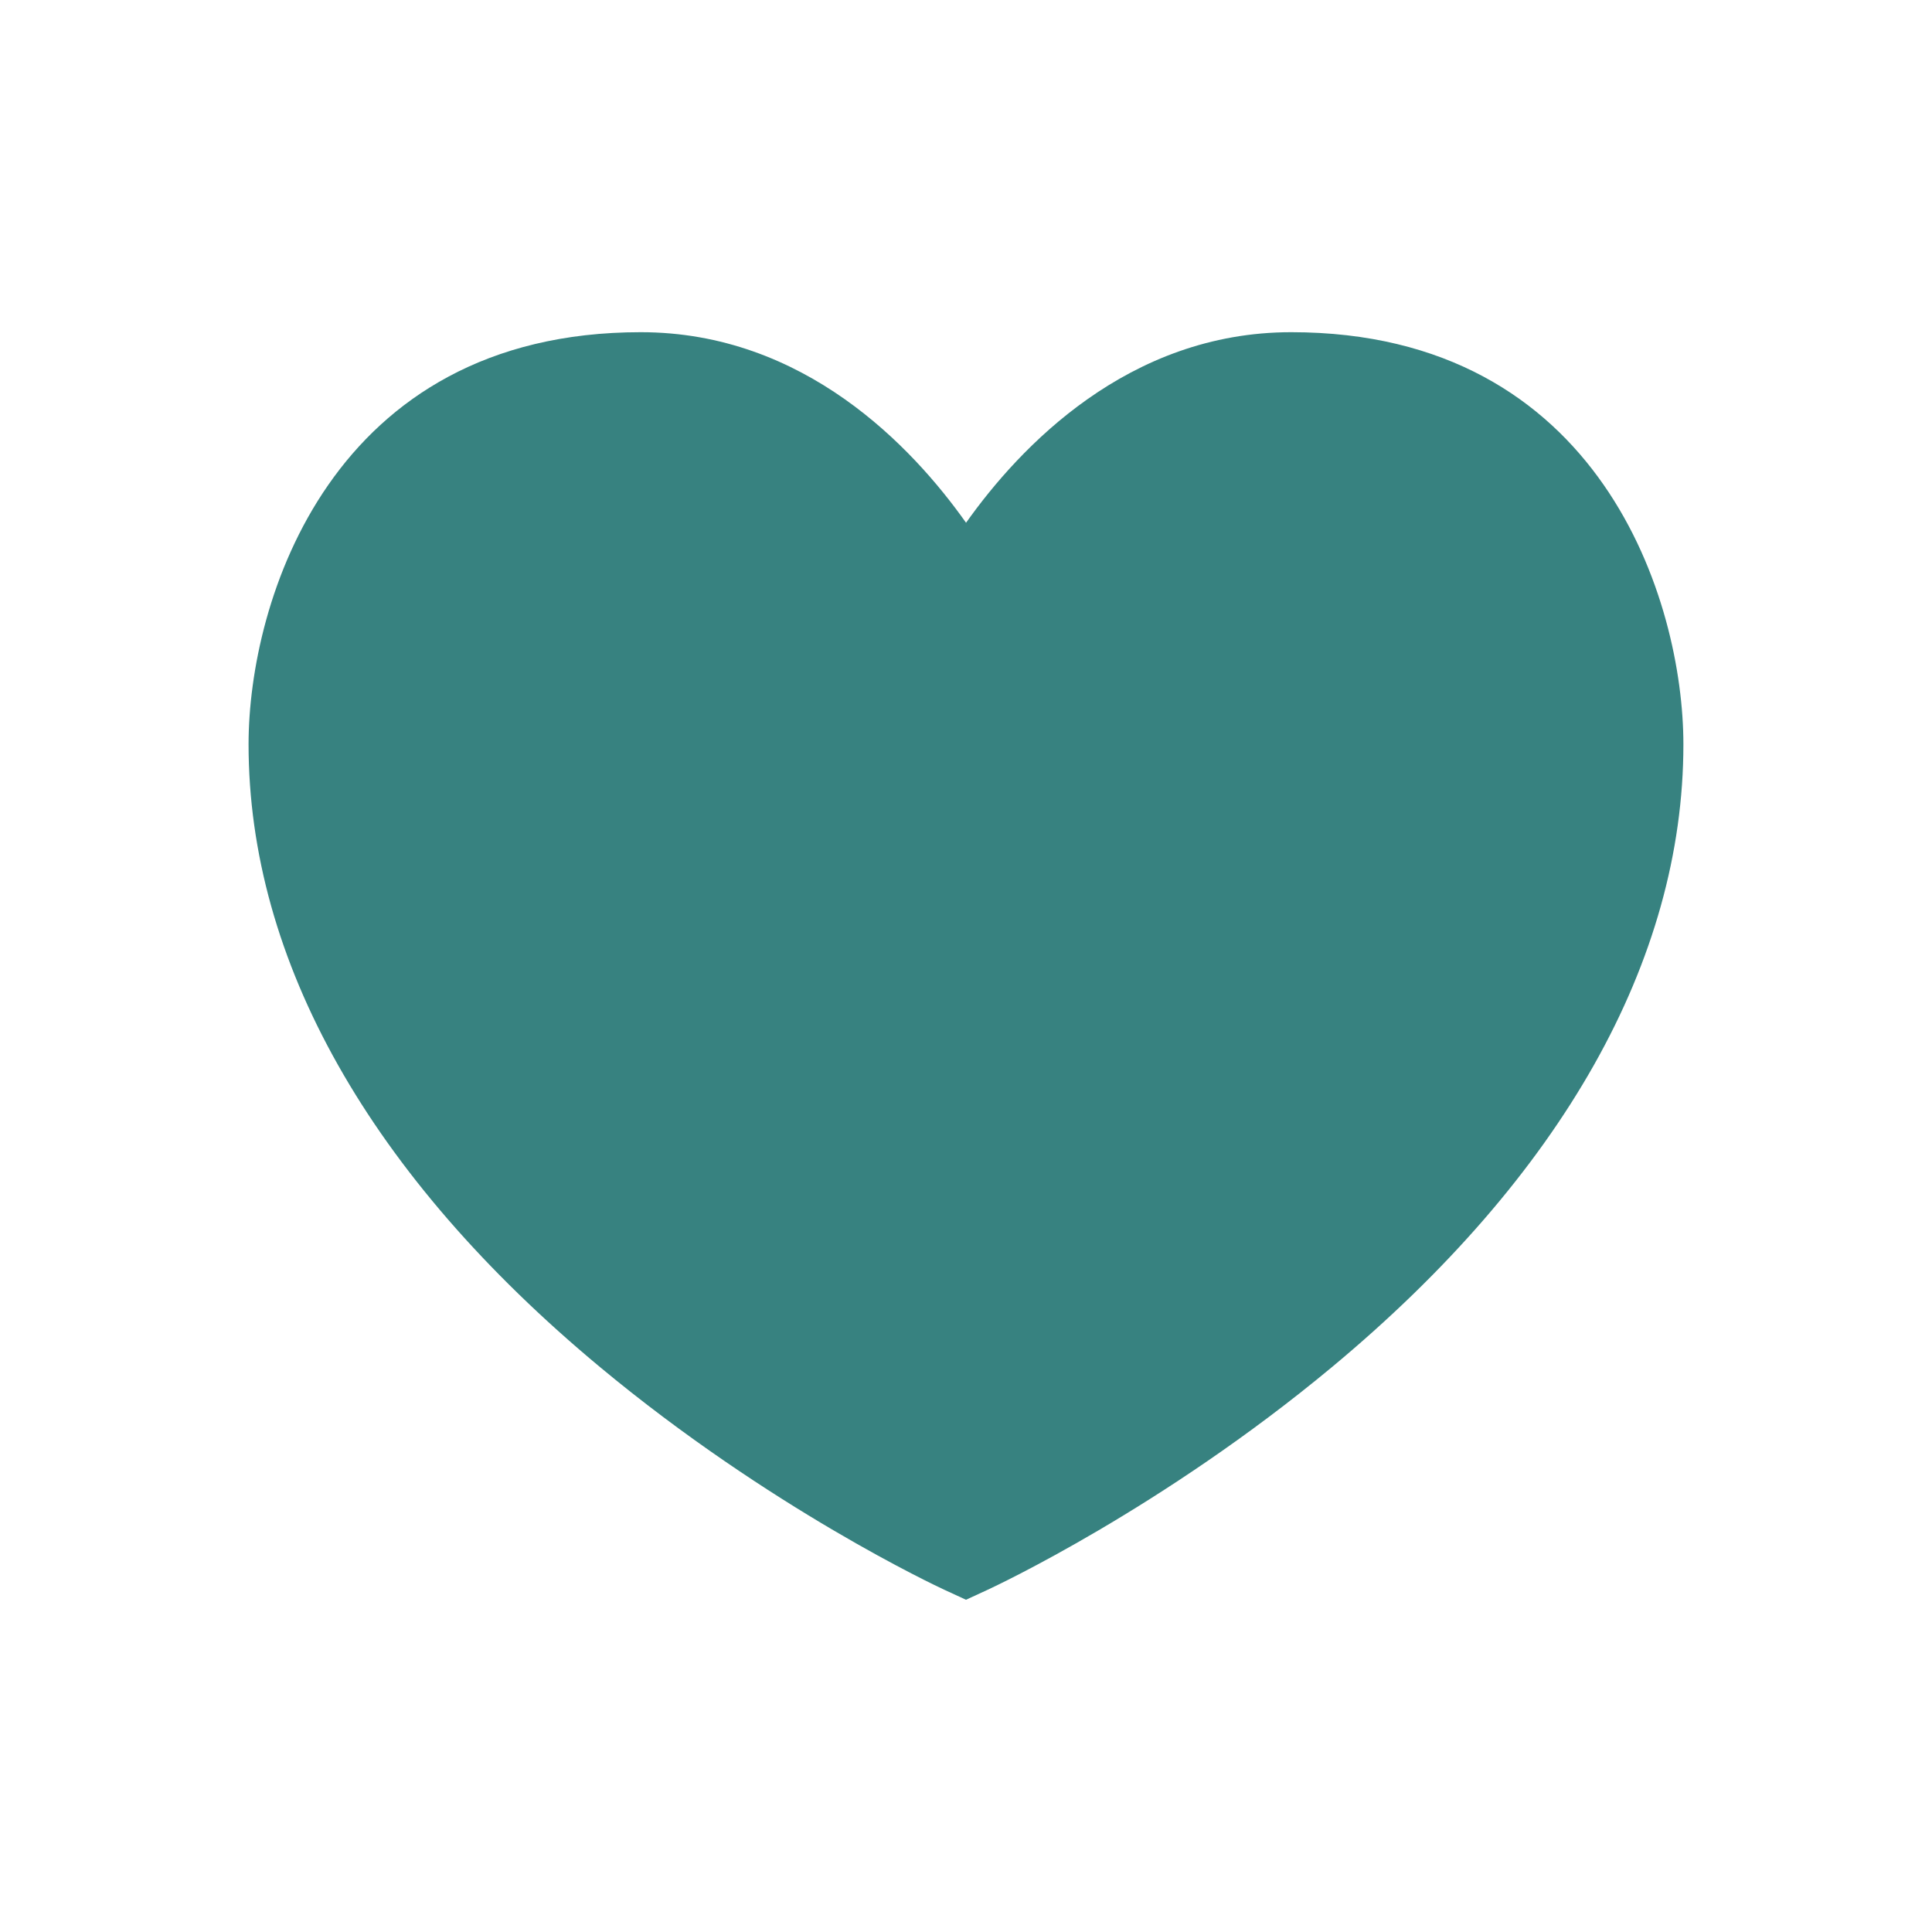 <?xml version="1.0" encoding="UTF-8"?>
<svg data-bbox="55.58 74.28 320.83 283.43" viewBox="0 0 432 432" xmlns="http://www.w3.org/2000/svg" data-type="color">
    <g>
        <path d="M288.71 74.28c-36.46 0-60.69 25.68-72.7 42.61-11.97-16.92-36.18-42.61-72.73-42.61-69.37 0-87.7 60.28-87.7 92.15 0 48.36 27.18 96.52 78.59 139.26 37.99 31.58 75.37 49.04 76.95 49.77l4.88 2.25 4.88-2.25c1.57-.73 38.96-18.18 76.94-49.77 51.41-42.75 78.59-90.9 78.59-139.26 0-31.87-18.33-92.15-87.69-92.15Z" fill="#378280" data-color="1"/>
    </g>
</svg>
